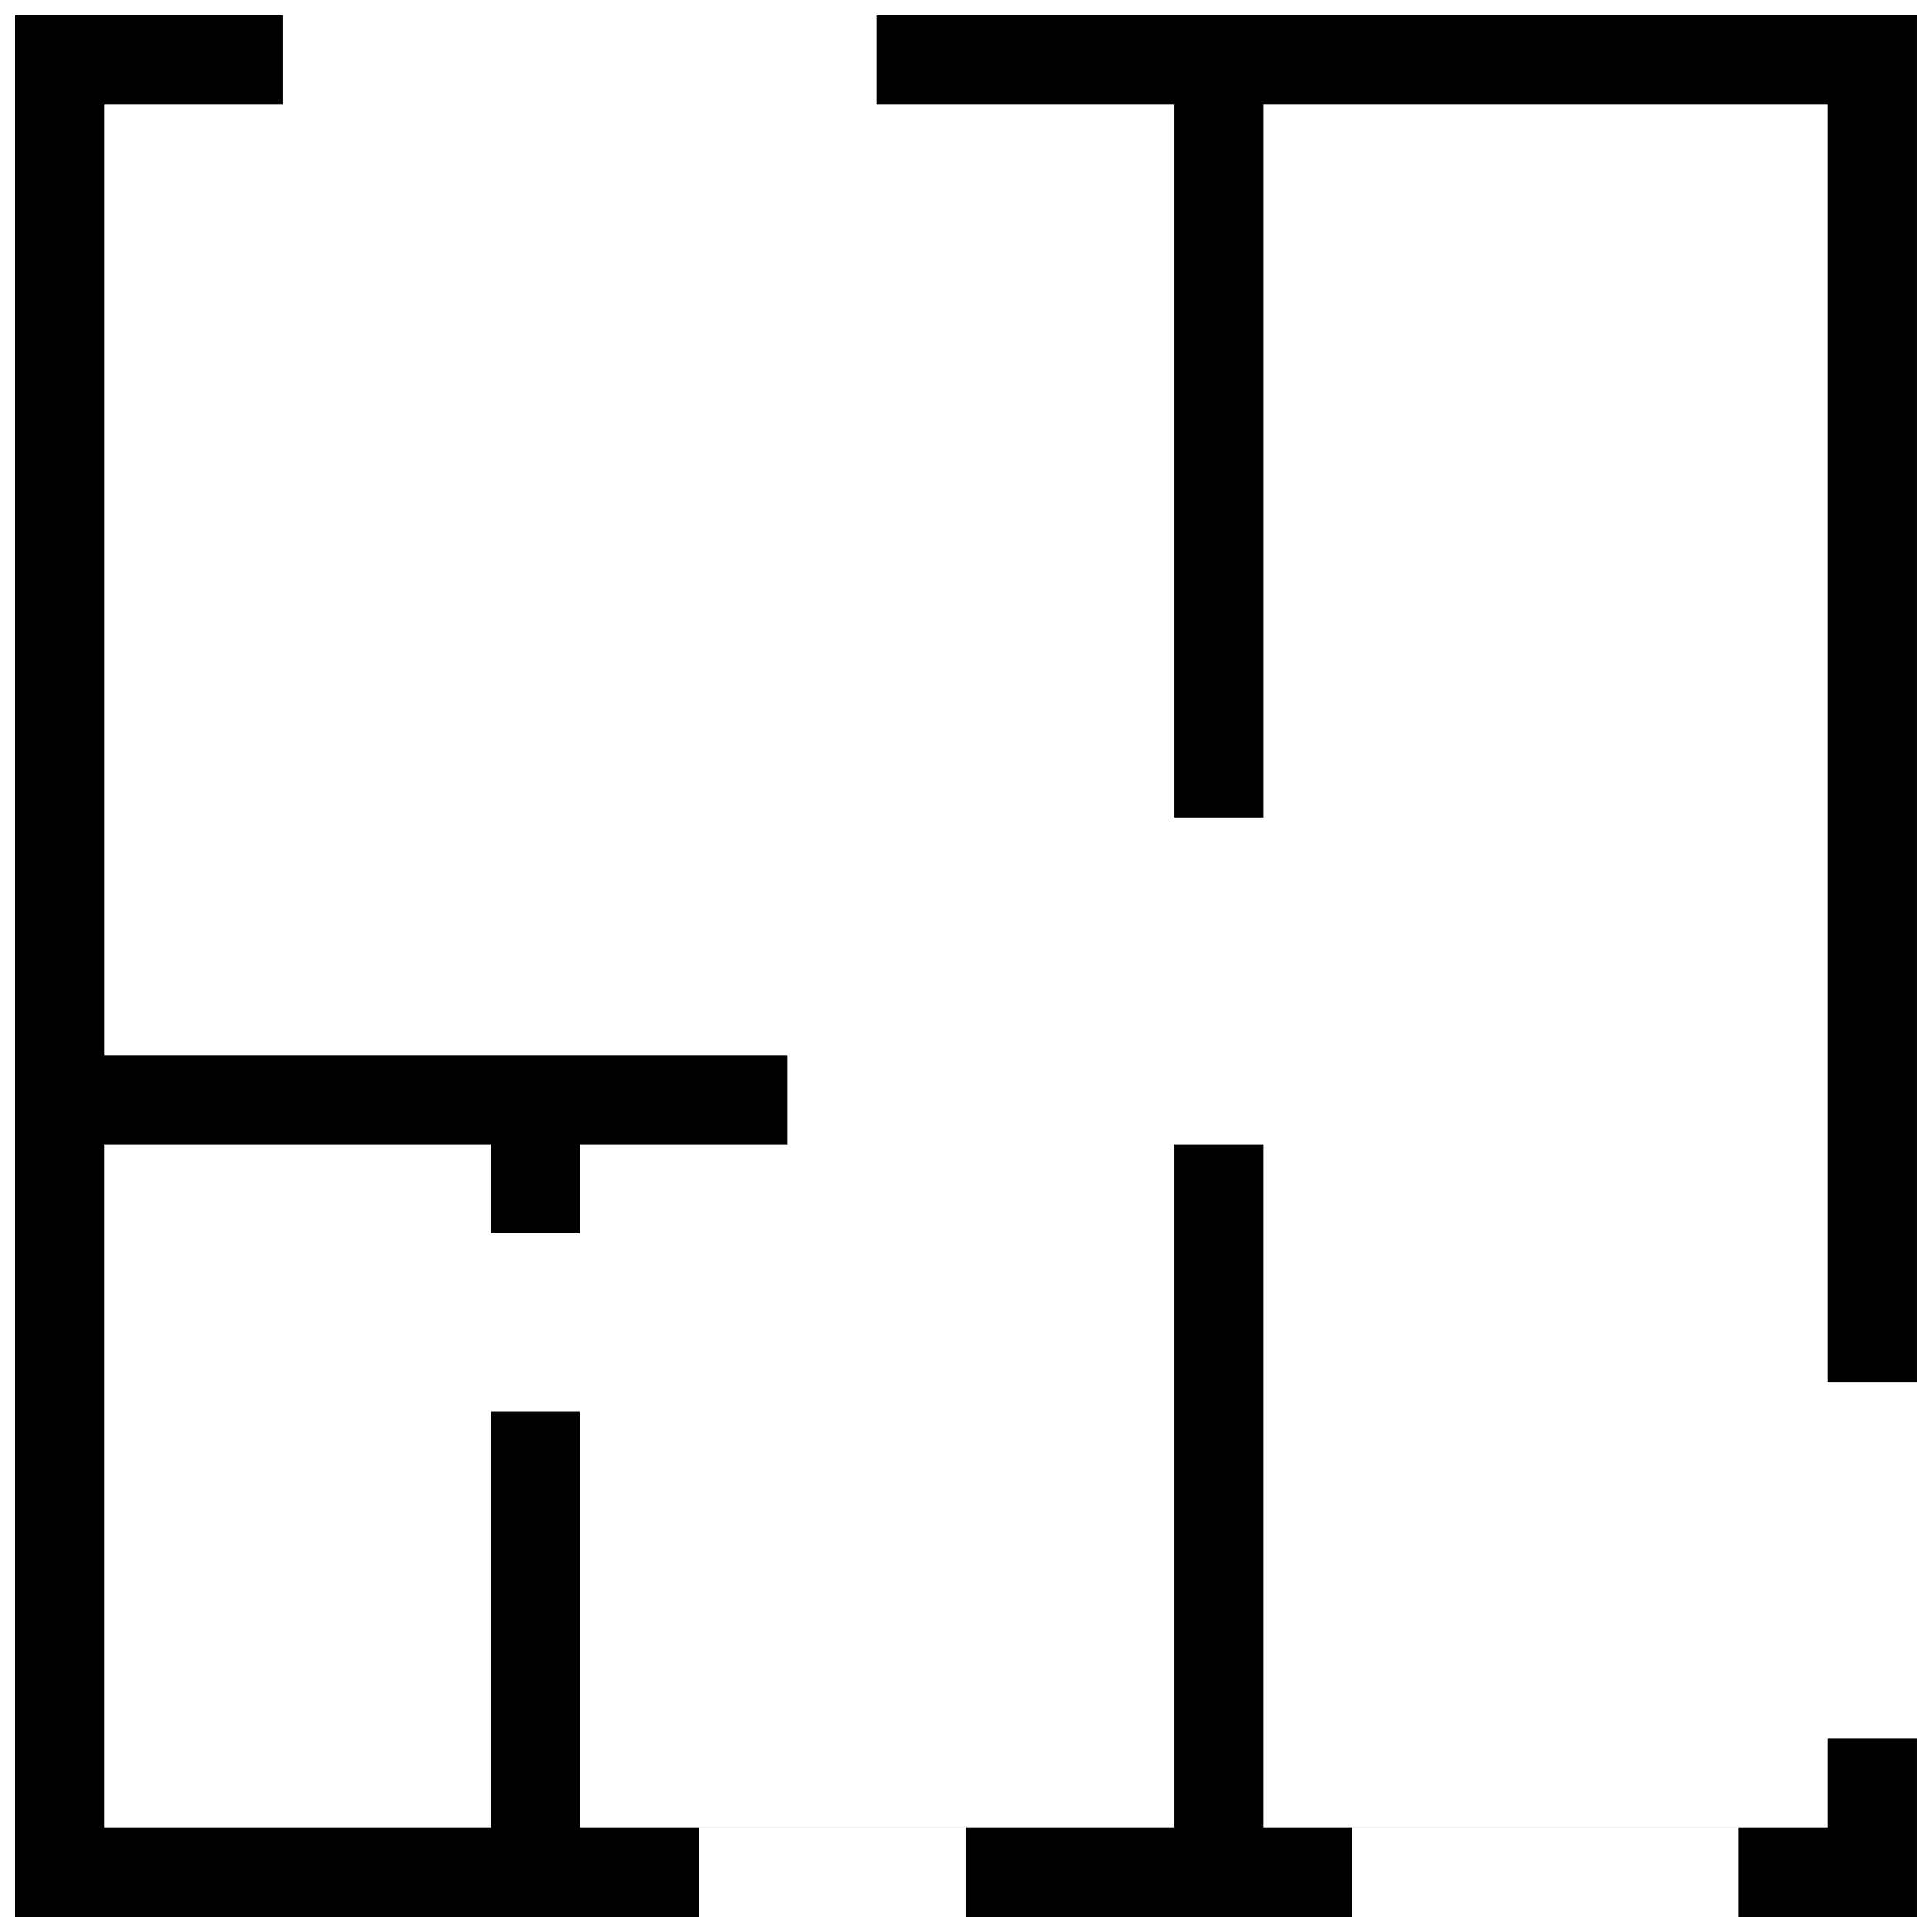 <?xml version="1.0" encoding="UTF-8"?>
<!-- Uploaded to: SVG Repo, www.svgrepo.com, Generator: SVG Repo Mixer Tools -->
<svg width="800px" height="800px" version="1.1" viewBox="144 144 512 512" xmlns="http://www.w3.org/2000/svg">
 <defs>
  <clipPath id="a">
   <path d="m148.09 148.09h503.81v503.81h-503.81z"/>
  </clipPath>
 </defs>
 <g clip-path="url(#a)">
  <path d="m651.9 604.67h-23.613v-94.465h23.613v-362.11h-275.52v23.617h-157.44v-23.617h-70.848v503.81h181.05v-23.613h70.852v23.613h102.34v-23.613h102.34v23.613h47.23zm-23.613-432.96v456.58h-149.57v-181.06h-23.617v181.06h-157.44v-110.21h-23.617v110.21h-102.34v-181.06h102.34v23.617h23.617v-23.617h55.102v-23.617h-181.05v-251.9h283.39v188.93h23.617v-188.93z" fill-rule="evenodd"/>
 </g>
</svg>